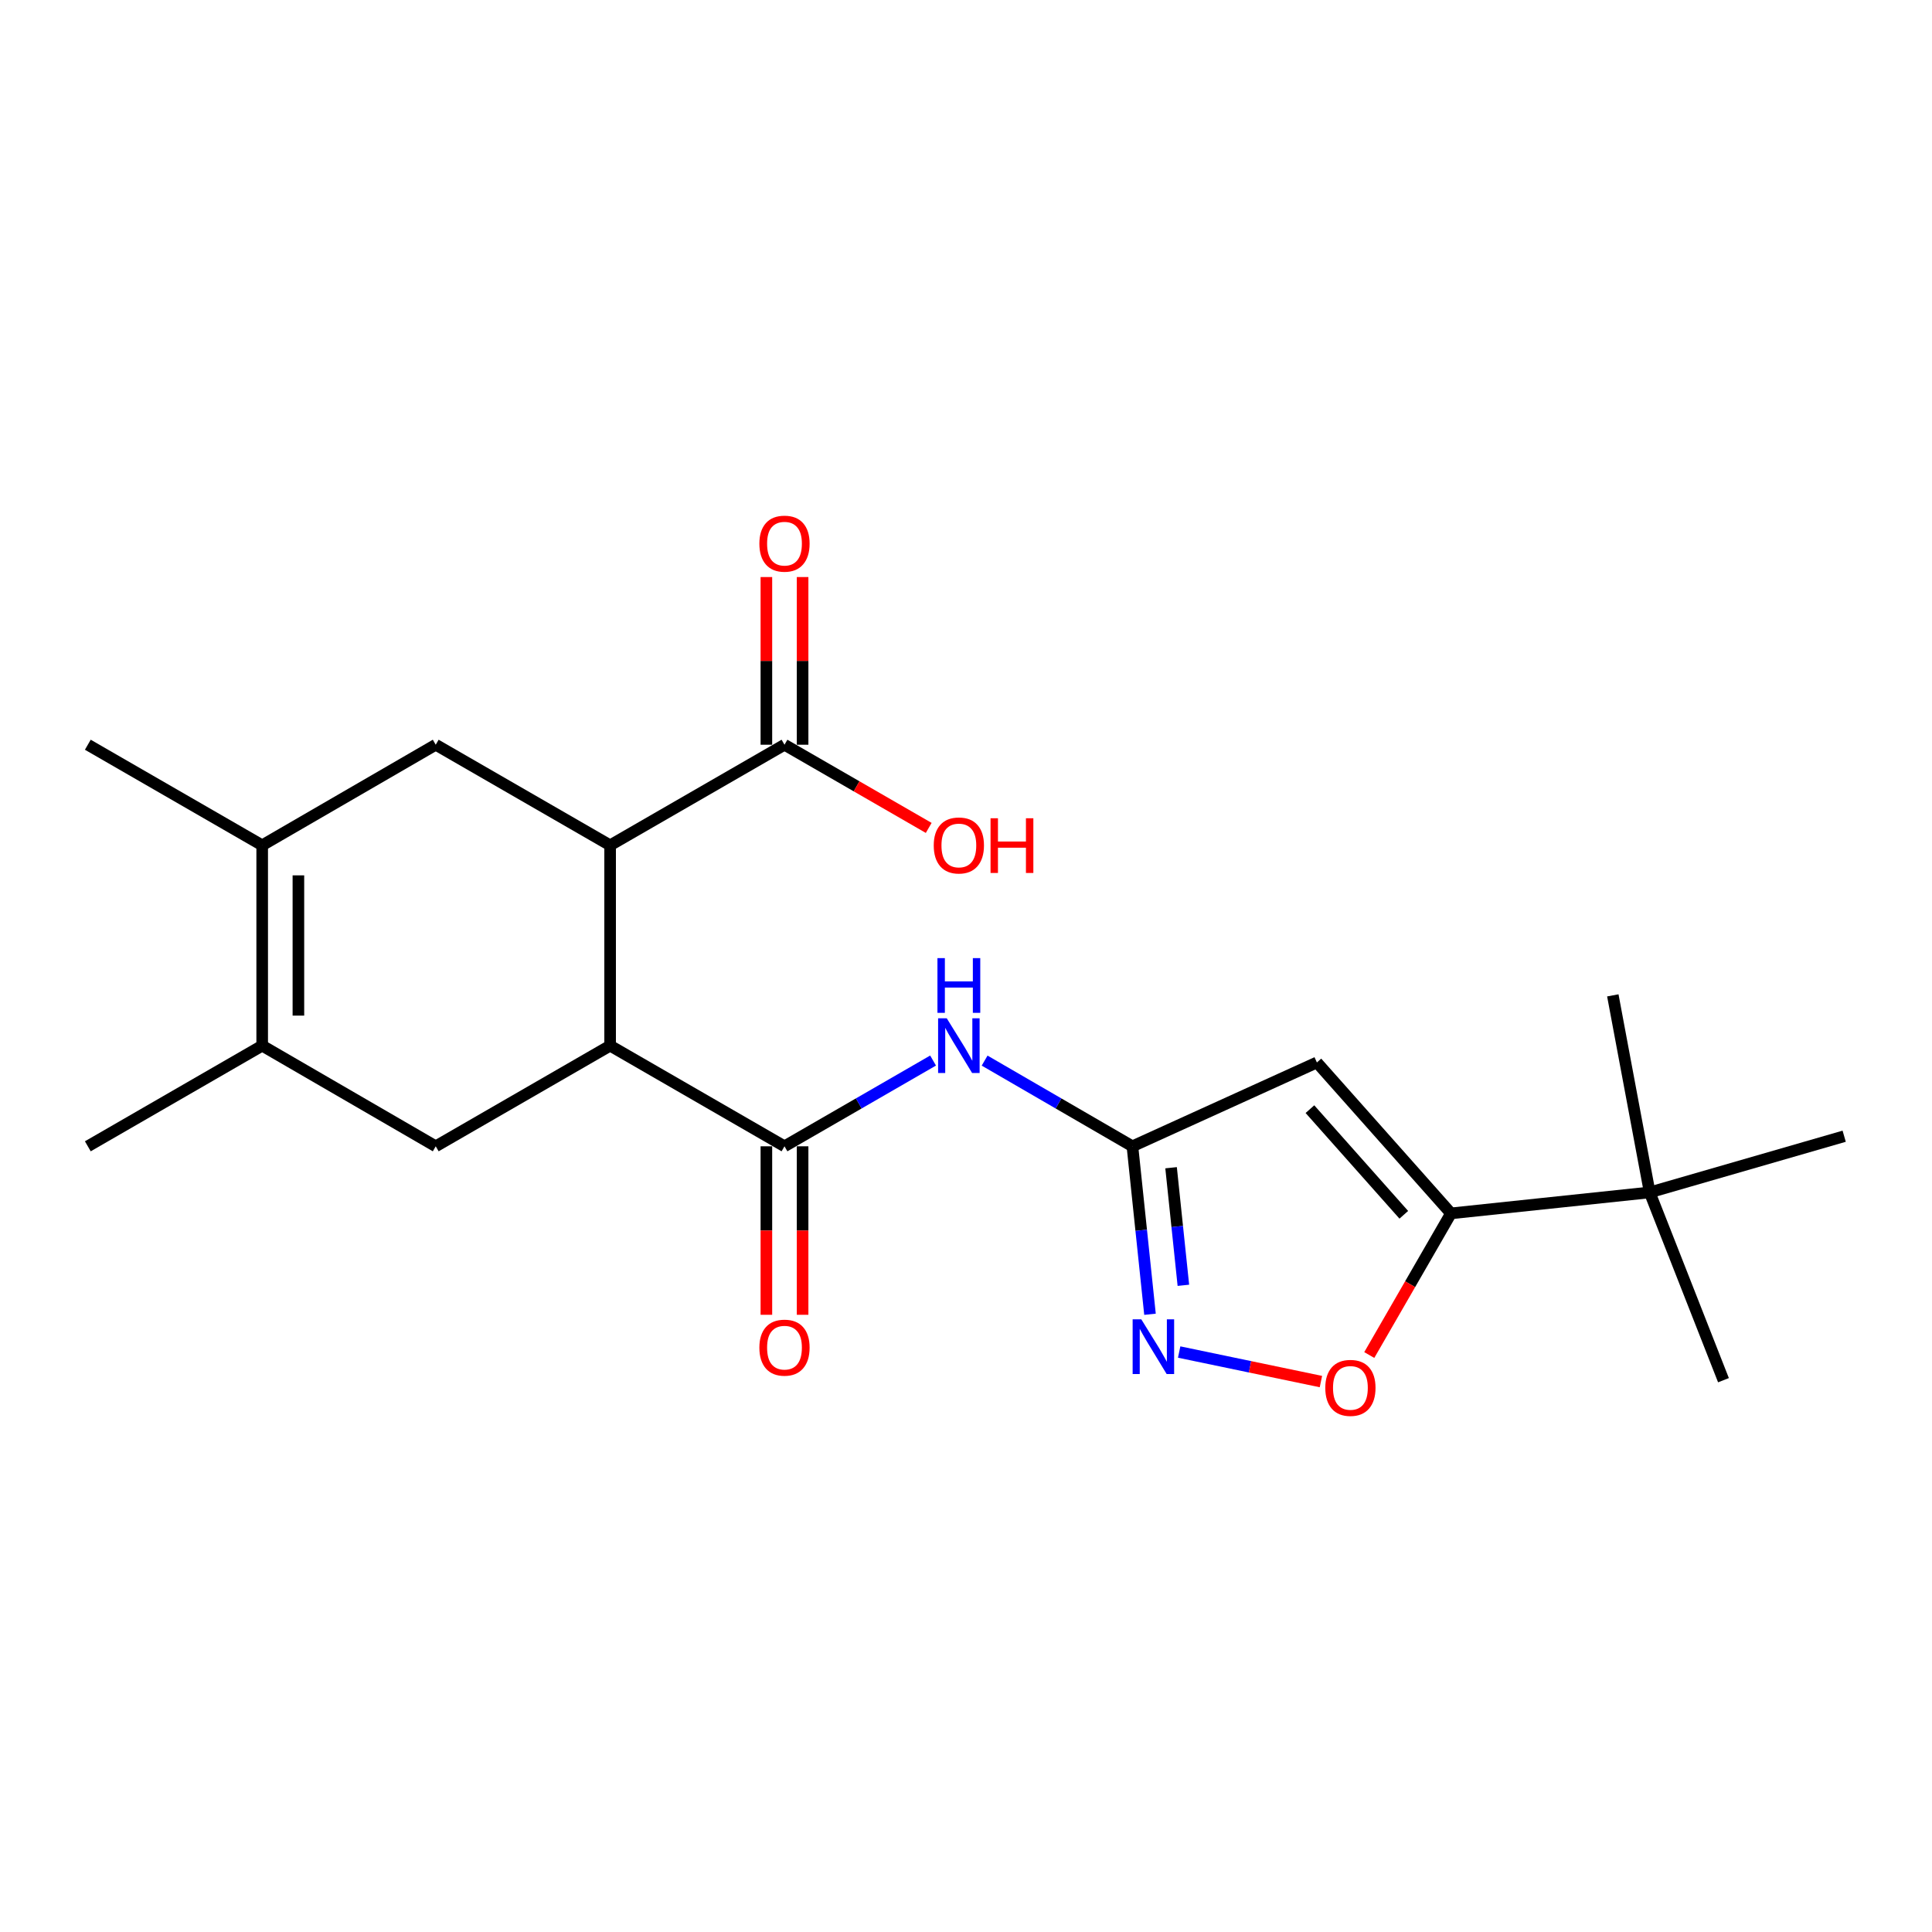 <?xml version='1.0' encoding='iso-8859-1'?>
<svg version='1.1' baseProfile='full'
              xmlns='http://www.w3.org/2000/svg'
                      xmlns:rdkit='http://www.rdkit.org/xml'
                      xmlns:xlink='http://www.w3.org/1999/xlink'
                  xml:space='preserve'
width='1000px' height='1000px' viewBox='0 0 1000 1000'>
<!-- END OF HEADER -->
<rect style='opacity:1.0;fill:#FFFFFF;stroke:none' width='1000' height='1000' x='0' y='0'> </rect>
<path class='bond-2' d='M 681.62,549.93 L 586.14,593.323' style='fill:none;fill-rule:evenodd;stroke:#000000;stroke-width:6px;stroke-linecap:butt;stroke-linejoin:miter;stroke-opacity:1' />
<path class='bond-3' d='M 681.62,549.93 L 751.026,628.041' style='fill:none;fill-rule:evenodd;stroke:#000000;stroke-width:6px;stroke-linecap:butt;stroke-linejoin:miter;stroke-opacity:1' />
<path class='bond-3' d='M 678.019,574.097 L 726.603,628.775' style='fill:none;fill-rule:evenodd;stroke:#000000;stroke-width:6px;stroke-linecap:butt;stroke-linejoin:miter;stroke-opacity:1' />
<path class='bond-0' d='M 406.05,593.323 L 444.504,571.13' style='fill:none;fill-rule:evenodd;stroke:#000000;stroke-width:6px;stroke-linecap:butt;stroke-linejoin:miter;stroke-opacity:1' />
<path class='bond-0' d='M 444.504,571.13 L 482.958,548.937' style='fill:none;fill-rule:evenodd;stroke:#0000FF;stroke-width:6px;stroke-linecap:butt;stroke-linejoin:miter;stroke-opacity:1' />
<path class='bond-1' d='M 406.05,593.323 L 315.797,541.235' style='fill:none;fill-rule:evenodd;stroke:#000000;stroke-width:6px;stroke-linecap:butt;stroke-linejoin:miter;stroke-opacity:1' />
<path class='bond-14' d='M 396.678,593.323 L 396.678,636.928' style='fill:none;fill-rule:evenodd;stroke:#000000;stroke-width:6px;stroke-linecap:butt;stroke-linejoin:miter;stroke-opacity:1' />
<path class='bond-14' d='M 396.678,636.928 L 396.678,680.534' style='fill:none;fill-rule:evenodd;stroke:#FF0000;stroke-width:6px;stroke-linecap:butt;stroke-linejoin:miter;stroke-opacity:1' />
<path class='bond-14' d='M 415.422,593.323 L 415.422,636.928' style='fill:none;fill-rule:evenodd;stroke:#000000;stroke-width:6px;stroke-linecap:butt;stroke-linejoin:miter;stroke-opacity:1' />
<path class='bond-14' d='M 415.422,636.928 L 415.422,680.534' style='fill:none;fill-rule:evenodd;stroke:#FF0000;stroke-width:6px;stroke-linecap:butt;stroke-linejoin:miter;stroke-opacity:1' />
<path class='bond-4' d='M 315.797,541.235 L 315.797,437.528' style='fill:none;fill-rule:evenodd;stroke:#000000;stroke-width:6px;stroke-linecap:butt;stroke-linejoin:miter;stroke-opacity:1' />
<path class='bond-10' d='M 315.797,541.235 L 225.534,593.323' style='fill:none;fill-rule:evenodd;stroke:#000000;stroke-width:6px;stroke-linecap:butt;stroke-linejoin:miter;stroke-opacity:1' />
<path class='bond-5' d='M 586.14,593.323 L 590.688,636.793' style='fill:none;fill-rule:evenodd;stroke:#000000;stroke-width:6px;stroke-linecap:butt;stroke-linejoin:miter;stroke-opacity:1' />
<path class='bond-5' d='M 590.688,636.793 L 595.236,680.263' style='fill:none;fill-rule:evenodd;stroke:#0000FF;stroke-width:6px;stroke-linecap:butt;stroke-linejoin:miter;stroke-opacity:1' />
<path class='bond-5' d='M 606.147,604.413 L 609.33,634.842' style='fill:none;fill-rule:evenodd;stroke:#000000;stroke-width:6px;stroke-linecap:butt;stroke-linejoin:miter;stroke-opacity:1' />
<path class='bond-5' d='M 609.33,634.842 L 612.514,665.272' style='fill:none;fill-rule:evenodd;stroke:#0000FF;stroke-width:6px;stroke-linecap:butt;stroke-linejoin:miter;stroke-opacity:1' />
<path class='bond-6' d='M 586.14,593.323 L 547.89,571.145' style='fill:none;fill-rule:evenodd;stroke:#000000;stroke-width:6px;stroke-linecap:butt;stroke-linejoin:miter;stroke-opacity:1' />
<path class='bond-6' d='M 547.89,571.145 L 509.639,548.967' style='fill:none;fill-rule:evenodd;stroke:#0000FF;stroke-width:6px;stroke-linecap:butt;stroke-linejoin:miter;stroke-opacity:1' />
<path class='bond-7' d='M 751.026,628.041 L 729.879,664.7' style='fill:none;fill-rule:evenodd;stroke:#000000;stroke-width:6px;stroke-linecap:butt;stroke-linejoin:miter;stroke-opacity:1' />
<path class='bond-7' d='M 729.879,664.7 L 708.732,701.359' style='fill:none;fill-rule:evenodd;stroke:#FF0000;stroke-width:6px;stroke-linecap:butt;stroke-linejoin:miter;stroke-opacity:1' />
<path class='bond-13' d='M 751.026,628.041 L 853.879,617.19' style='fill:none;fill-rule:evenodd;stroke:#000000;stroke-width:6px;stroke-linecap:butt;stroke-linejoin:miter;stroke-opacity:1' />
<path class='bond-11' d='M 315.797,437.528 L 225.534,385.471' style='fill:none;fill-rule:evenodd;stroke:#000000;stroke-width:6px;stroke-linecap:butt;stroke-linejoin:miter;stroke-opacity:1' />
<path class='bond-12' d='M 315.797,437.528 L 406.05,385.471' style='fill:none;fill-rule:evenodd;stroke:#000000;stroke-width:6px;stroke-linecap:butt;stroke-linejoin:miter;stroke-opacity:1' />
<path class='bond-22' d='M 610.335,699.811 L 647.02,707.457' style='fill:none;fill-rule:evenodd;stroke:#0000FF;stroke-width:6px;stroke-linecap:butt;stroke-linejoin:miter;stroke-opacity:1' />
<path class='bond-22' d='M 647.02,707.457 L 683.706,715.103' style='fill:none;fill-rule:evenodd;stroke:#FF0000;stroke-width:6px;stroke-linecap:butt;stroke-linejoin:miter;stroke-opacity:1' />
<path class='bond-8' d='M 135.708,437.528 L 135.708,541.235' style='fill:none;fill-rule:evenodd;stroke:#000000;stroke-width:6px;stroke-linecap:butt;stroke-linejoin:miter;stroke-opacity:1' />
<path class='bond-8' d='M 154.452,453.084 L 154.452,525.679' style='fill:none;fill-rule:evenodd;stroke:#000000;stroke-width:6px;stroke-linecap:butt;stroke-linejoin:miter;stroke-opacity:1' />
<path class='bond-18' d='M 135.708,437.528 L 45.455,385.471' style='fill:none;fill-rule:evenodd;stroke:#000000;stroke-width:6px;stroke-linecap:butt;stroke-linejoin:miter;stroke-opacity:1' />
<path class='bond-23' d='M 135.708,437.528 L 225.534,385.471' style='fill:none;fill-rule:evenodd;stroke:#000000;stroke-width:6px;stroke-linecap:butt;stroke-linejoin:miter;stroke-opacity:1' />
<path class='bond-9' d='M 135.708,541.235 L 225.534,593.323' style='fill:none;fill-rule:evenodd;stroke:#000000;stroke-width:6px;stroke-linecap:butt;stroke-linejoin:miter;stroke-opacity:1' />
<path class='bond-17' d='M 135.708,541.235 L 45.455,593.323' style='fill:none;fill-rule:evenodd;stroke:#000000;stroke-width:6px;stroke-linecap:butt;stroke-linejoin:miter;stroke-opacity:1' />
<path class='bond-15' d='M 415.422,385.471 L 415.422,342.076' style='fill:none;fill-rule:evenodd;stroke:#000000;stroke-width:6px;stroke-linecap:butt;stroke-linejoin:miter;stroke-opacity:1' />
<path class='bond-15' d='M 415.422,342.076 L 415.422,298.68' style='fill:none;fill-rule:evenodd;stroke:#FF0000;stroke-width:6px;stroke-linecap:butt;stroke-linejoin:miter;stroke-opacity:1' />
<path class='bond-15' d='M 396.678,385.471 L 396.678,342.076' style='fill:none;fill-rule:evenodd;stroke:#000000;stroke-width:6px;stroke-linecap:butt;stroke-linejoin:miter;stroke-opacity:1' />
<path class='bond-15' d='M 396.678,342.076 L 396.678,298.68' style='fill:none;fill-rule:evenodd;stroke:#FF0000;stroke-width:6px;stroke-linecap:butt;stroke-linejoin:miter;stroke-opacity:1' />
<path class='bond-16' d='M 406.05,385.471 L 443.374,406.999' style='fill:none;fill-rule:evenodd;stroke:#000000;stroke-width:6px;stroke-linecap:butt;stroke-linejoin:miter;stroke-opacity:1' />
<path class='bond-16' d='M 443.374,406.999 L 480.698,428.527' style='fill:none;fill-rule:evenodd;stroke:#FF0000;stroke-width:6px;stroke-linecap:butt;stroke-linejoin:miter;stroke-opacity:1' />
<path class='bond-19' d='M 853.879,617.19 L 892.065,714.389' style='fill:none;fill-rule:evenodd;stroke:#000000;stroke-width:6px;stroke-linecap:butt;stroke-linejoin:miter;stroke-opacity:1' />
<path class='bond-20' d='M 853.879,617.19 L 954.545,588.106' style='fill:none;fill-rule:evenodd;stroke:#000000;stroke-width:6px;stroke-linecap:butt;stroke-linejoin:miter;stroke-opacity:1' />
<path class='bond-21' d='M 853.879,617.19 L 834.791,515.201' style='fill:none;fill-rule:evenodd;stroke:#000000;stroke-width:6px;stroke-linecap:butt;stroke-linejoin:miter;stroke-opacity:1' />
<path  class='atom-6' d='M 590.731 682.87
L 600.011 697.87
Q 600.931 699.35, 602.411 702.03
Q 603.891 704.71, 603.971 704.87
L 603.971 682.87
L 607.731 682.87
L 607.731 711.19
L 603.851 711.19
L 593.891 694.79
Q 592.731 692.87, 591.491 690.67
Q 590.291 688.47, 589.931 687.79
L 589.931 711.19
L 586.251 711.19
L 586.251 682.87
L 590.731 682.87
' fill='#0000FF'/>
<path  class='atom-7' d='M 490.043 527.075
L 499.323 542.075
Q 500.243 543.555, 501.723 546.235
Q 503.203 548.915, 503.283 549.075
L 503.283 527.075
L 507.043 527.075
L 507.043 555.395
L 503.163 555.395
L 493.203 538.995
Q 492.043 537.075, 490.803 534.875
Q 489.603 532.675, 489.243 531.995
L 489.243 555.395
L 485.563 555.395
L 485.563 527.075
L 490.043 527.075
' fill='#0000FF'/>
<path  class='atom-7' d='M 485.223 495.923
L 489.063 495.923
L 489.063 507.963
L 503.543 507.963
L 503.543 495.923
L 507.383 495.923
L 507.383 524.243
L 503.543 524.243
L 503.543 511.163
L 489.063 511.163
L 489.063 524.243
L 485.223 524.243
L 485.223 495.923
' fill='#0000FF'/>
<path  class='atom-8' d='M 685.969 718.364
Q 685.969 711.564, 689.329 707.764
Q 692.689 703.964, 698.969 703.964
Q 705.249 703.964, 708.609 707.764
Q 711.969 711.564, 711.969 718.364
Q 711.969 725.244, 708.569 729.164
Q 705.169 733.044, 698.969 733.044
Q 692.729 733.044, 689.329 729.164
Q 685.969 725.284, 685.969 718.364
M 698.969 729.844
Q 703.289 729.844, 705.609 726.964
Q 707.969 724.044, 707.969 718.364
Q 707.969 712.804, 705.609 710.004
Q 703.289 707.164, 698.969 707.164
Q 694.649 707.164, 692.289 709.964
Q 689.969 712.764, 689.969 718.364
Q 689.969 724.084, 692.289 726.964
Q 694.649 729.844, 698.969 729.844
' fill='#FF0000'/>
<path  class='atom-15' d='M 393.05 697.537
Q 393.05 690.737, 396.41 686.937
Q 399.77 683.137, 406.05 683.137
Q 412.33 683.137, 415.69 686.937
Q 419.05 690.737, 419.05 697.537
Q 419.05 704.417, 415.65 708.337
Q 412.25 712.217, 406.05 712.217
Q 399.81 712.217, 396.41 708.337
Q 393.05 704.457, 393.05 697.537
M 406.05 709.017
Q 410.37 709.017, 412.69 706.137
Q 415.05 703.217, 415.05 697.537
Q 415.05 691.977, 412.69 689.177
Q 410.37 686.337, 406.05 686.337
Q 401.73 686.337, 399.37 689.137
Q 397.05 691.937, 397.05 697.537
Q 397.05 703.257, 399.37 706.137
Q 401.73 709.017, 406.05 709.017
' fill='#FF0000'/>
<path  class='atom-16' d='M 393.05 281.396
Q 393.05 274.596, 396.41 270.796
Q 399.77 266.996, 406.05 266.996
Q 412.33 266.996, 415.69 270.796
Q 419.05 274.596, 419.05 281.396
Q 419.05 288.276, 415.65 292.196
Q 412.25 296.076, 406.05 296.076
Q 399.81 296.076, 396.41 292.196
Q 393.05 288.316, 393.05 281.396
M 406.05 292.876
Q 410.37 292.876, 412.69 289.996
Q 415.05 287.076, 415.05 281.396
Q 415.05 275.836, 412.69 273.036
Q 410.37 270.196, 406.05 270.196
Q 401.73 270.196, 399.37 272.996
Q 397.05 275.796, 397.05 281.396
Q 397.05 287.116, 399.37 289.996
Q 401.73 292.876, 406.05 292.876
' fill='#FF0000'/>
<path  class='atom-17' d='M 483.303 437.608
Q 483.303 430.808, 486.663 427.008
Q 490.023 423.208, 496.303 423.208
Q 502.583 423.208, 505.943 427.008
Q 509.303 430.808, 509.303 437.608
Q 509.303 444.488, 505.903 448.408
Q 502.503 452.288, 496.303 452.288
Q 490.063 452.288, 486.663 448.408
Q 483.303 444.528, 483.303 437.608
M 496.303 449.088
Q 500.623 449.088, 502.943 446.208
Q 505.303 443.288, 505.303 437.608
Q 505.303 432.048, 502.943 429.248
Q 500.623 426.408, 496.303 426.408
Q 491.983 426.408, 489.623 429.208
Q 487.303 432.008, 487.303 437.608
Q 487.303 443.328, 489.623 446.208
Q 491.983 449.088, 496.303 449.088
' fill='#FF0000'/>
<path  class='atom-17' d='M 512.703 423.528
L 516.543 423.528
L 516.543 435.568
L 531.023 435.568
L 531.023 423.528
L 534.863 423.528
L 534.863 451.848
L 531.023 451.848
L 531.023 438.768
L 516.543 438.768
L 516.543 451.848
L 512.703 451.848
L 512.703 423.528
' fill='#FF0000'/>
</svg>
